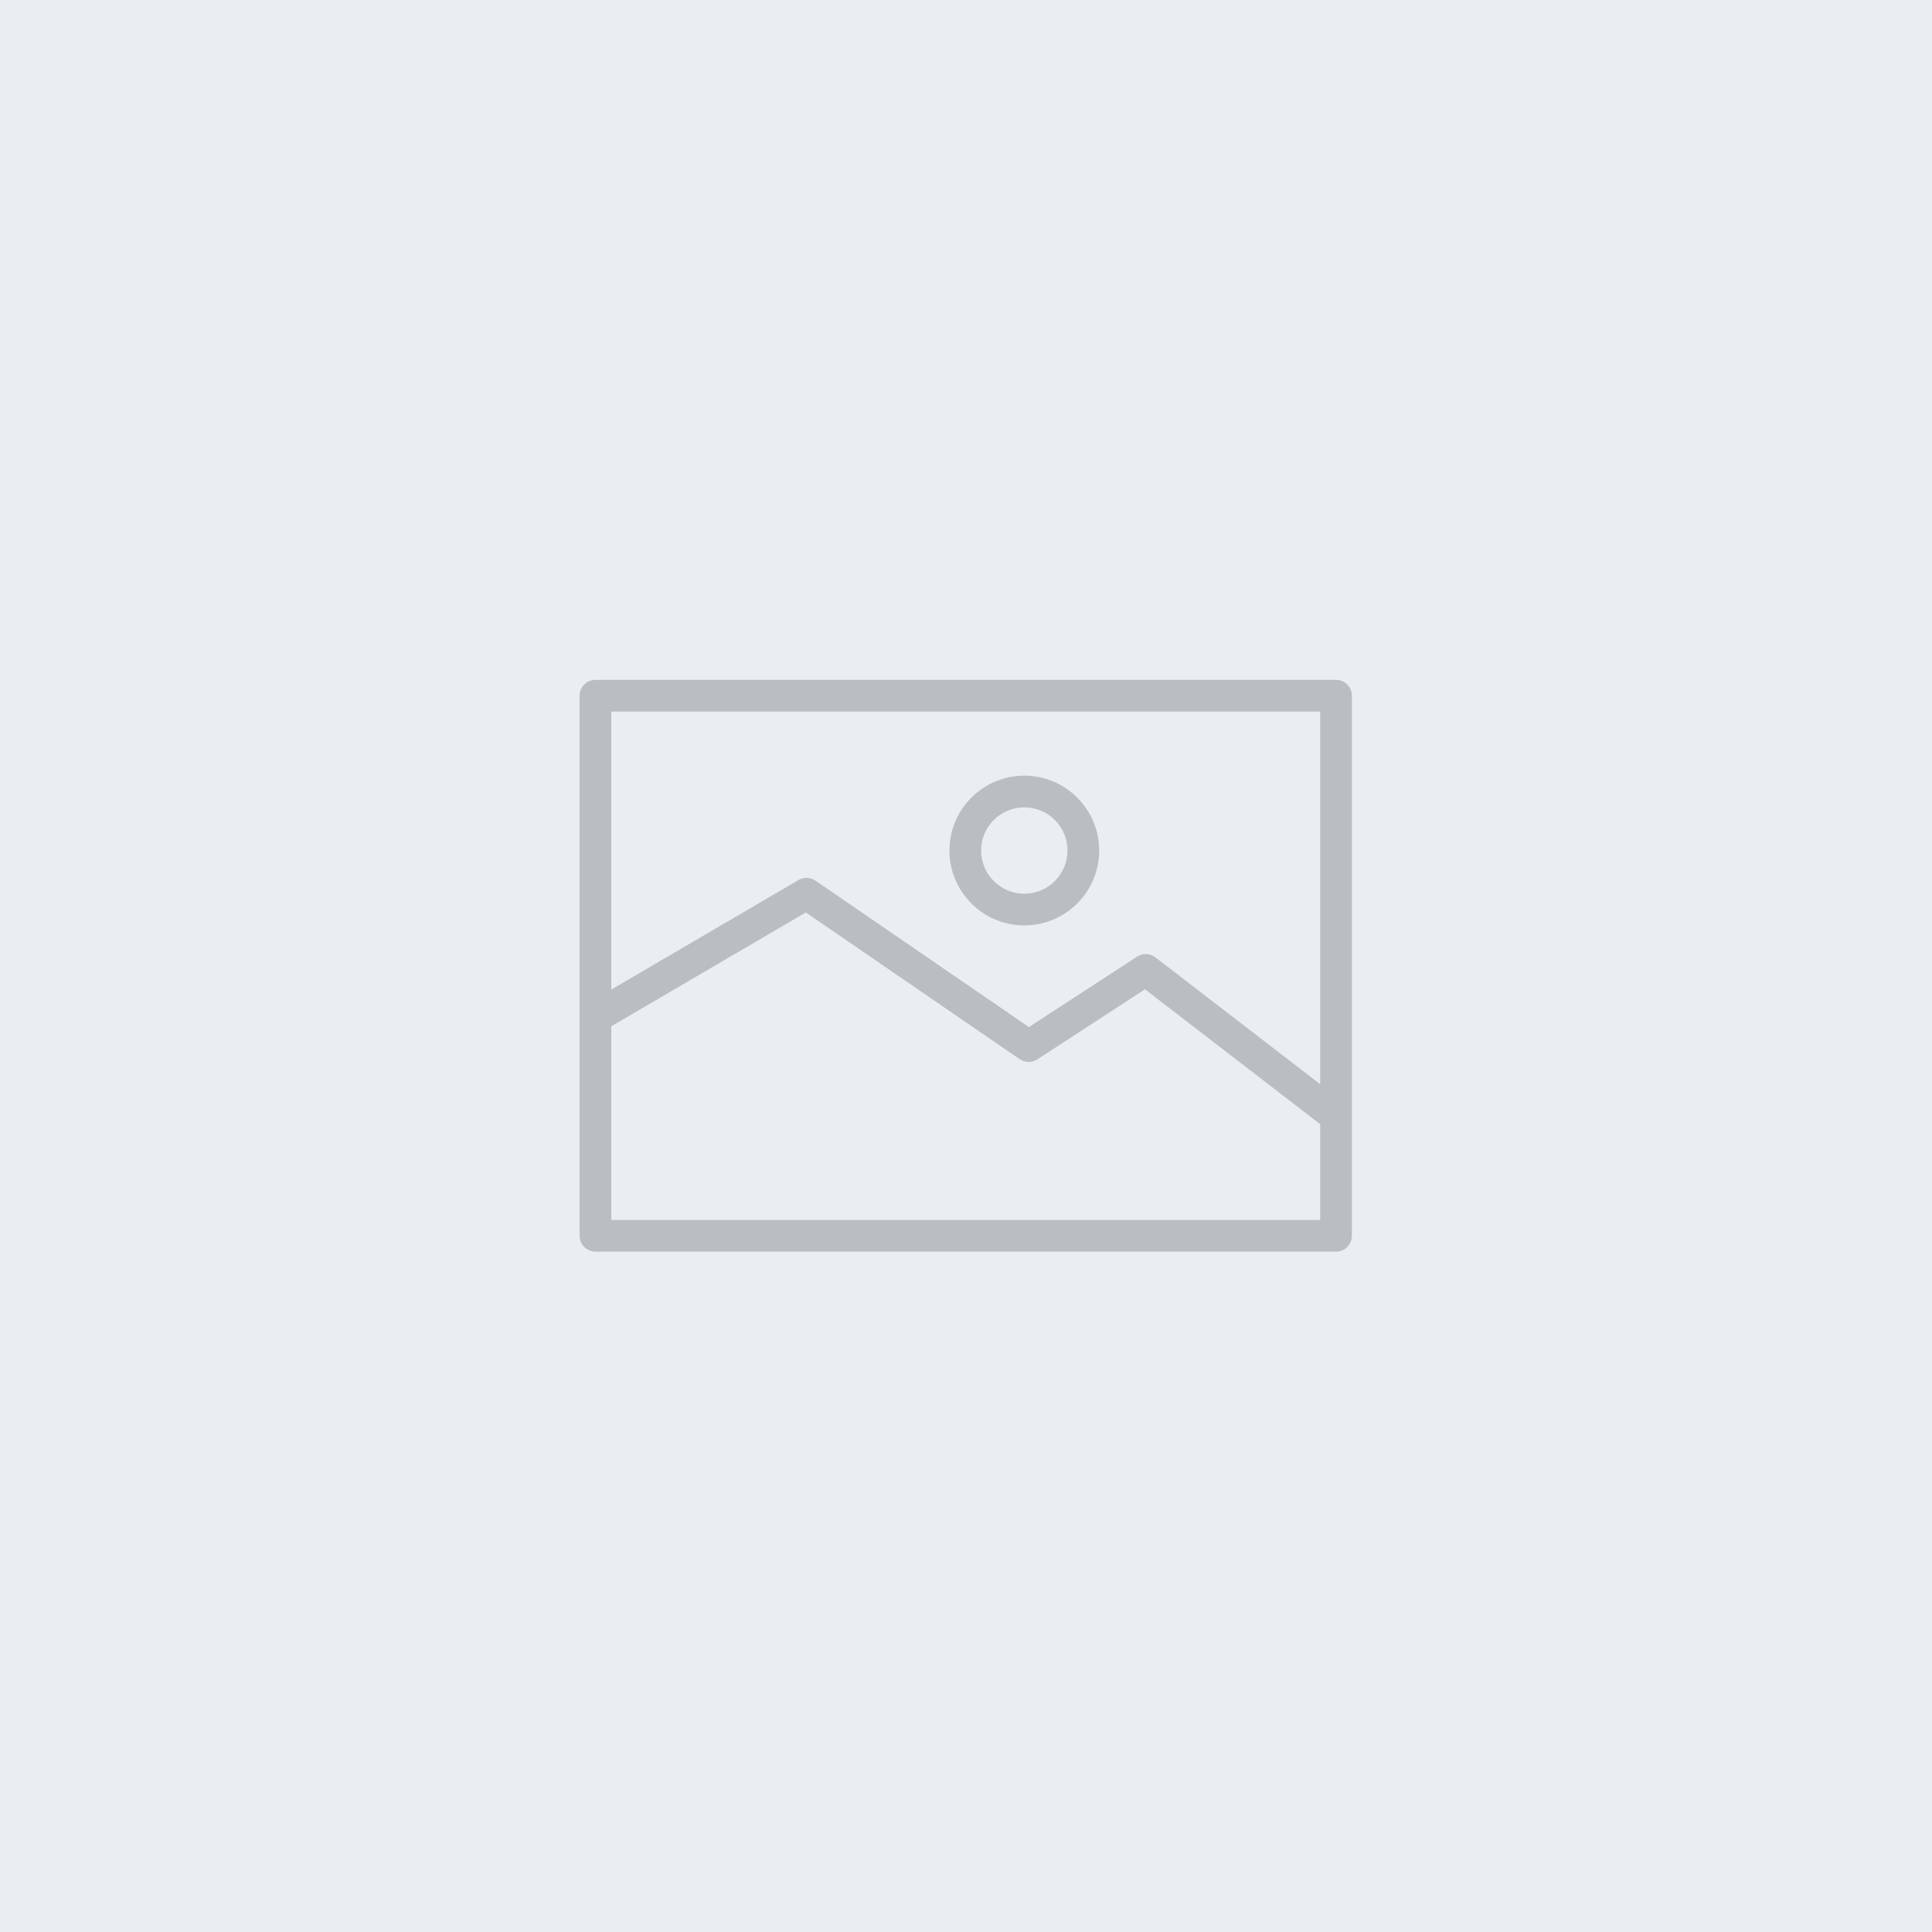 <?xml version="1.0" encoding="UTF-8" standalone="no"?>
<svg
   xmlns:dc="http://purl.org/dc/elements/1.1/"
   xmlns:cc="http://creativecommons.org/ns#"
   xmlns:rdf="http://www.w3.org/1999/02/22-rdf-syntax-ns#"
   xmlns:svg="http://www.w3.org/2000/svg"
   xmlns="http://www.w3.org/2000/svg"
   version="1.1"
   id="Capa_1"
   x="0px"
   y="0px"
   viewBox="0 0 250 250"
   xml:space="preserve"
   width="250"
   height="250"><defs
   id="defs41" />
<rect
   style="fill:#e9eef1;stroke-width:2.413;stroke-linejoin:round;fill-opacity:1"
   id="rect63"
   width="250"
   height="250"
   x="0"
   y="0" /><g
   id="g6"
   transform="matrix(0.205,0,0,0.205,75,75)">
	<path
   d="M 477.482,63.277 H 10 c -5.523,0 -10,4.478 -10,10 v 340.928 c 0,5.522 4.477,10 10,10 h 467.482 c 5.522,0 10,-4.478 10,-10 V 73.277 c 0,-5.522 -4.477,-10 -10,-10 z m -10,20 v 235.236 l -104.018,-80.07 c -3.364,-2.591 -7.996,-2.773 -11.555,-0.457 l -68.298,44.456 -134.745,-92.417 c -3.192,-2.189 -7.362,-2.34 -10.706,-0.384 L 20,258.777 V 83.277 Z M 20,404.205 V 281.948 l 122.786,-71.841 135.024,92.608 c 3.337,2.286 7.723,2.34 11.111,0.134 l 67.959,-44.235 110.602,85.138 v 60.453 H 20 Z"
   id="path2"
   style="fill:#b9bec1;fill-opacity:1" />
	<path
   d="m 280.707,218.281 c 26.063,0 47.266,-21.202 47.266,-47.264 0,-26.058 -21.203,-47.258 -47.266,-47.258 -26.062,0 -47.264,21.2 -47.264,47.258 0,26.062 21.202,47.264 47.264,47.264 z m 0,-74.521 c 15.034,0 27.266,12.228 27.266,27.258 0,15.033 -12.231,27.264 -27.266,27.264 -15.033,0 -27.264,-12.23 -27.264,-27.264 0,-15.031 12.231,-27.258 27.264,-27.258 z"
   id="path4"
   style="fill:#b9bec1;fill-opacity:1" />
</g>
<g
   id="g8">
</g>
<g
   id="g10">
</g>
<g
   id="g12">
</g>
<g
   id="g14">
</g>
<g
   id="g16">
</g>
<g
   id="g18">
</g>
<g
   id="g20">
</g>
<g
   id="g22">
</g>
<g
   id="g24">
</g>
<g
   id="g26">
</g>
<g
   id="g28">
</g>
<g
   id="g30">
</g>
<g
   id="g32">
</g>
<g
   id="g34">
</g>
<g
   id="g36">
</g>
</svg>

